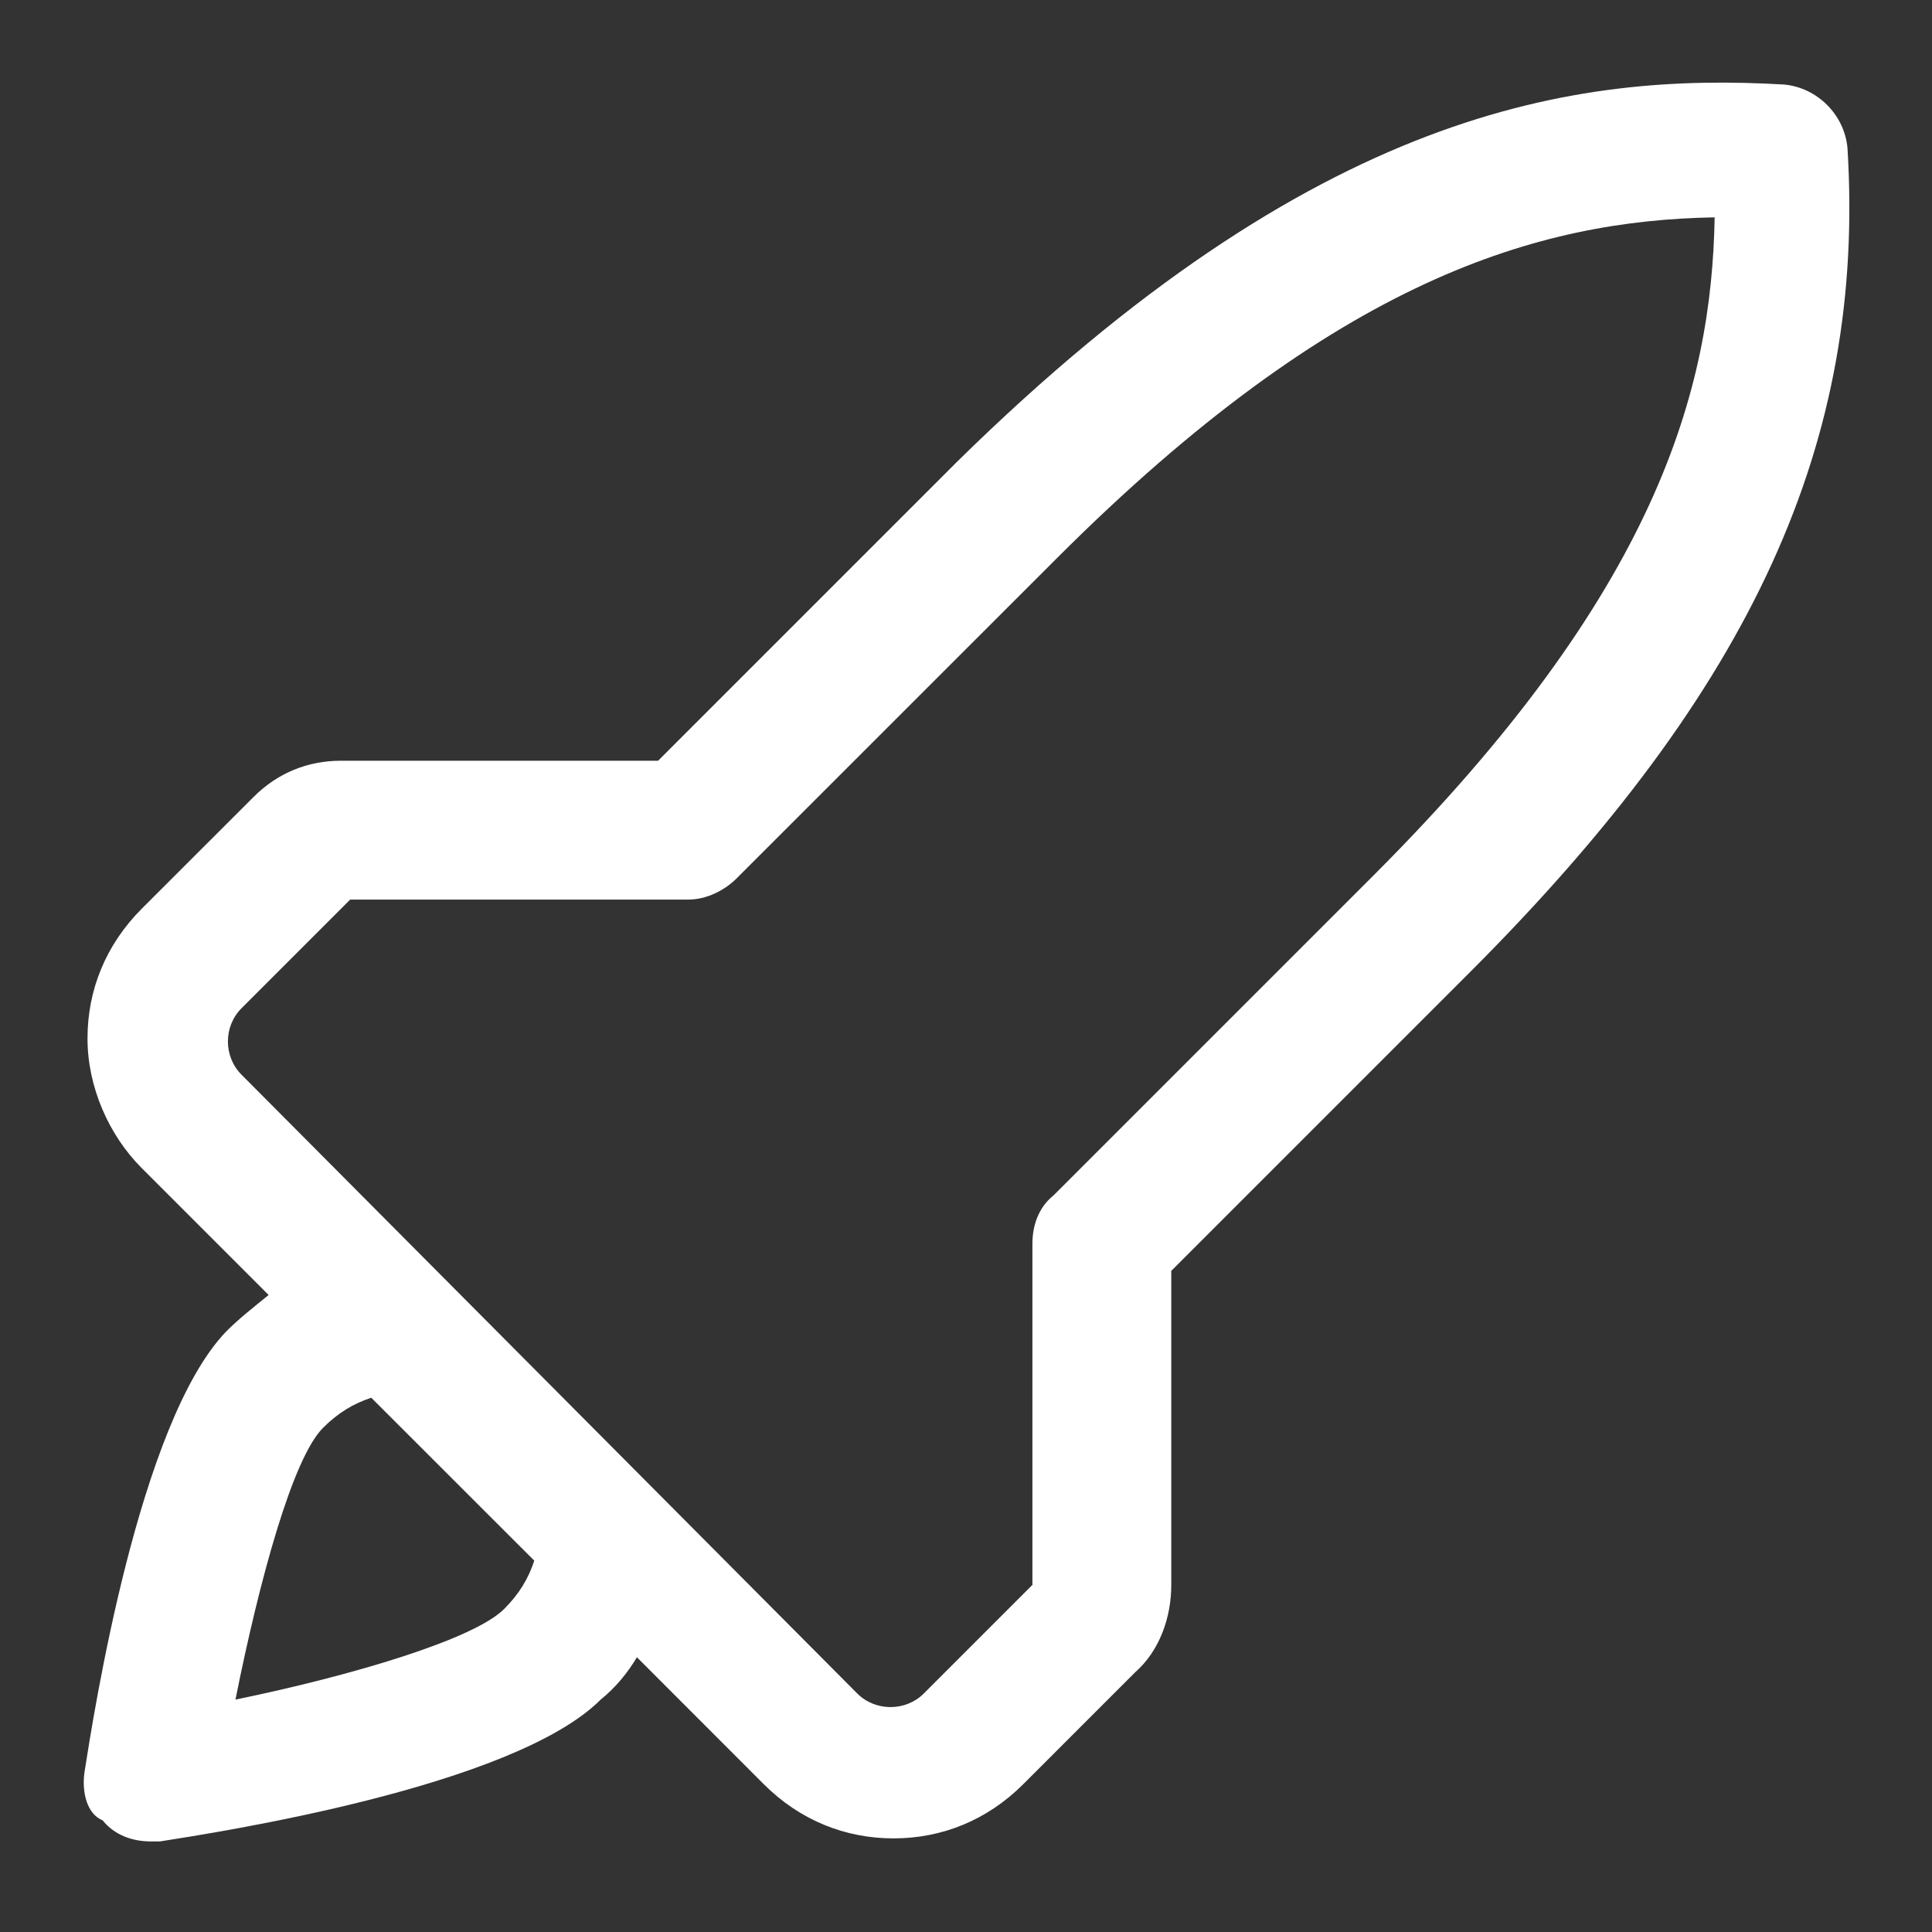 <svg width="24" height="24" viewBox="0 0 24 24" fill="none" xmlns="http://www.w3.org/2000/svg">
<rect x="0" y="0" width="24" height="24" fill="#333333" stroke="none"/>
<path d="M1.05 22.012C1.162 21.3 1.725 17.663 2.812 16.538C2.962 16.387 3.15 16.238 3.337 16.087L1.762 14.512C1.35 14.1 1.087 13.5 1.087 12.9C1.087 12.3 1.312 11.738 1.762 11.287L3.15 9.9C3.45 9.6 3.825 9.45 4.237 9.45H8.175L11.887 5.738C16.35 1.35 19.575 0.9 22.162 1.05C22.575 1.088 22.912 1.425 22.95 1.838C23.175 5.475 21.787 8.55 18.262 12.075L14.55 15.787V19.688C14.55 20.1 14.4 20.512 14.1 20.775L12.712 22.163C12.262 22.613 11.7 22.837 11.1 22.837C10.5 22.837 9.937 22.613 9.487 22.163L7.912 20.587C7.8 20.775 7.65 20.962 7.462 21.113C6.375 22.2 2.7 22.762 1.987 22.875C1.95 22.875 1.912 22.875 1.875 22.875C1.65 22.875 1.425 22.8 1.275 22.613C1.087 22.538 1.012 22.275 1.05 22.012ZM10.65 21.038C10.875 21.262 11.25 21.262 11.475 21.038L12.825 19.688V15.45C12.825 15.225 12.9 15 13.087 14.85L17.062 10.875C20.587 7.35 21.262 4.838 21.3 2.7C19.125 2.738 16.612 3.45 13.125 6.938L9.15 10.912C9 11.062 8.775 11.175 8.55 11.175H4.35L3 12.525C2.775 12.75 2.775 13.125 3 13.35L10.65 21.038ZM6.262 19.988C6.45 19.8 6.562 19.613 6.637 19.387L4.612 17.363C4.387 17.438 4.2 17.55 4.012 17.738C3.637 18.113 3.225 19.613 2.925 21.113C4.387 20.812 5.887 20.363 6.262 19.988Z" fill="white"/>
</svg>
